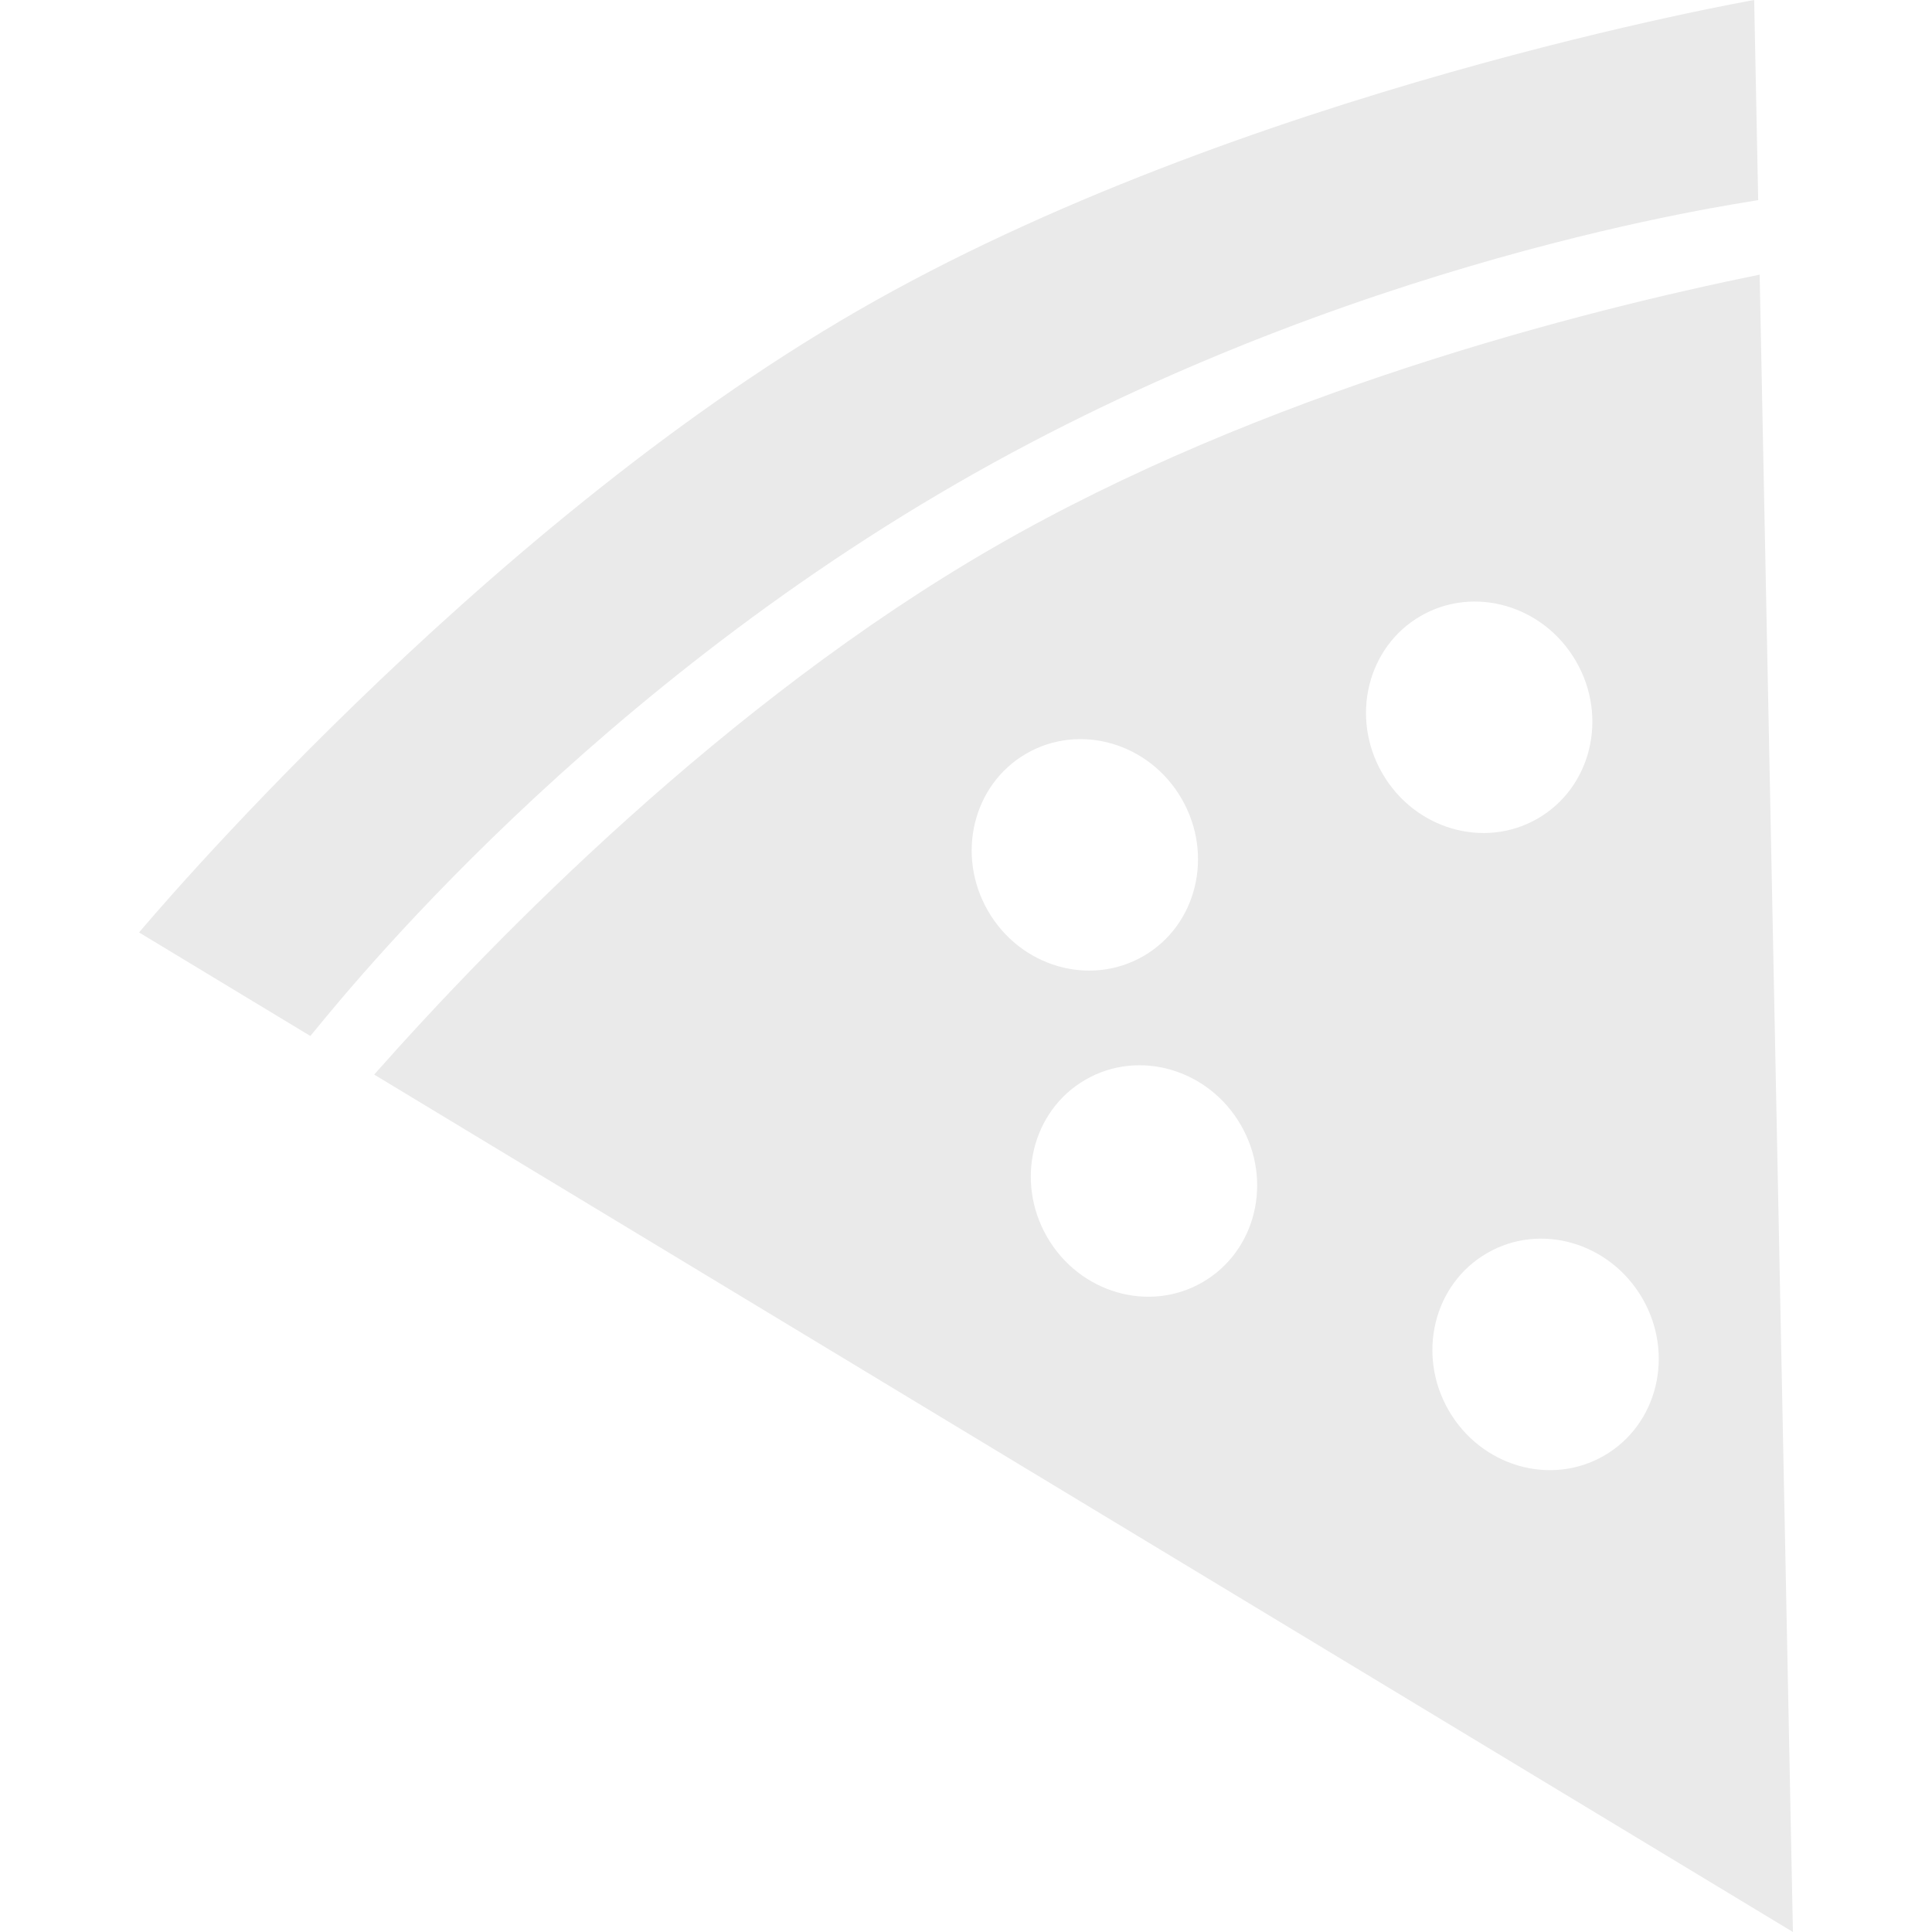 <?xml version="1.0" encoding="iso-8859-1"?>
<!-- Generator: Adobe Illustrator 16.0.0, SVG Export Plug-In . SVG Version: 6.00 Build 0)  -->
<!DOCTYPE svg PUBLIC "-//W3C//DTD SVG 1.1//EN" "http://www.w3.org/Graphics/SVG/1.1/DTD/svg11.dtd">
<svg xmlns="http://www.w3.org/2000/svg" xmlns:xlink="http://www.w3.org/1999/xlink" version="1.1" id="Capa_1" x="0px" y="0px" width="512px" height="512px" viewBox="0 0 714.924 714.924" style="enable-background:new 0 0 714.924 714.924;" xml:space="preserve">
<g>
	<g>
		<path d="M138.461,397.637l525.001,317.287l-12.315-613.298c-66.072,13.455-184.097,43.563-283.506,100.96    C268.231,259.984,183.163,347.173,138.461,397.637z M607.773,480.488c11.968,20.705,5.604,46.761-14.215,58.189    c-19.786,11.429-45.557,3.926-57.492-16.779s-5.572-46.76,14.215-58.189C570.068,452.249,595.807,459.784,607.773,480.488z     M525.714,227.945c19.787-11.429,45.557-3.926,57.492,16.779c11.968,20.705,5.604,46.76-14.215,58.189    c-19.818,11.429-45.557,3.926-57.492-16.779S505.927,239.374,525.714,227.945z M459.166,416.316    c11.968,20.704,5.604,46.76-14.215,58.188c-19.786,11.43-45.557,3.926-57.492-16.779s-5.572-46.76,14.215-58.188    C421.461,388.107,447.199,395.611,459.166,416.316z M379.798,278.853c19.818-11.429,45.557-3.926,57.492,16.779    s5.604,46.76-14.215,58.189c-19.818,11.429-45.558,3.925-57.493-16.779C353.647,316.337,360.011,290.281,379.798,278.853z" fill="#eaeaea"/>
		<path d="M317.144,115.112c-141.8,81.87-265.682,229.939-265.682,229.939l63.381,38.308    c5.635-6.459,93.996-120.653,239.152-204.422C499.12,95.136,643.611,75.412,650.608,74.051L649.12,0    C649.12,0,458.945,33.242,317.144,115.112z" fill="#eaeaea"/>
	</g>
</g>
<g>
</g>
<g>
</g>
<g>
</g>
<g>
</g>
<g>
</g>
<g>
</g>
<g>
</g>
<g>
</g>
<g>
</g>
<g>
</g>
<g>
</g>
<g>
</g>
<g>
</g>
<g>
</g>
<g>
</g>
</svg>
